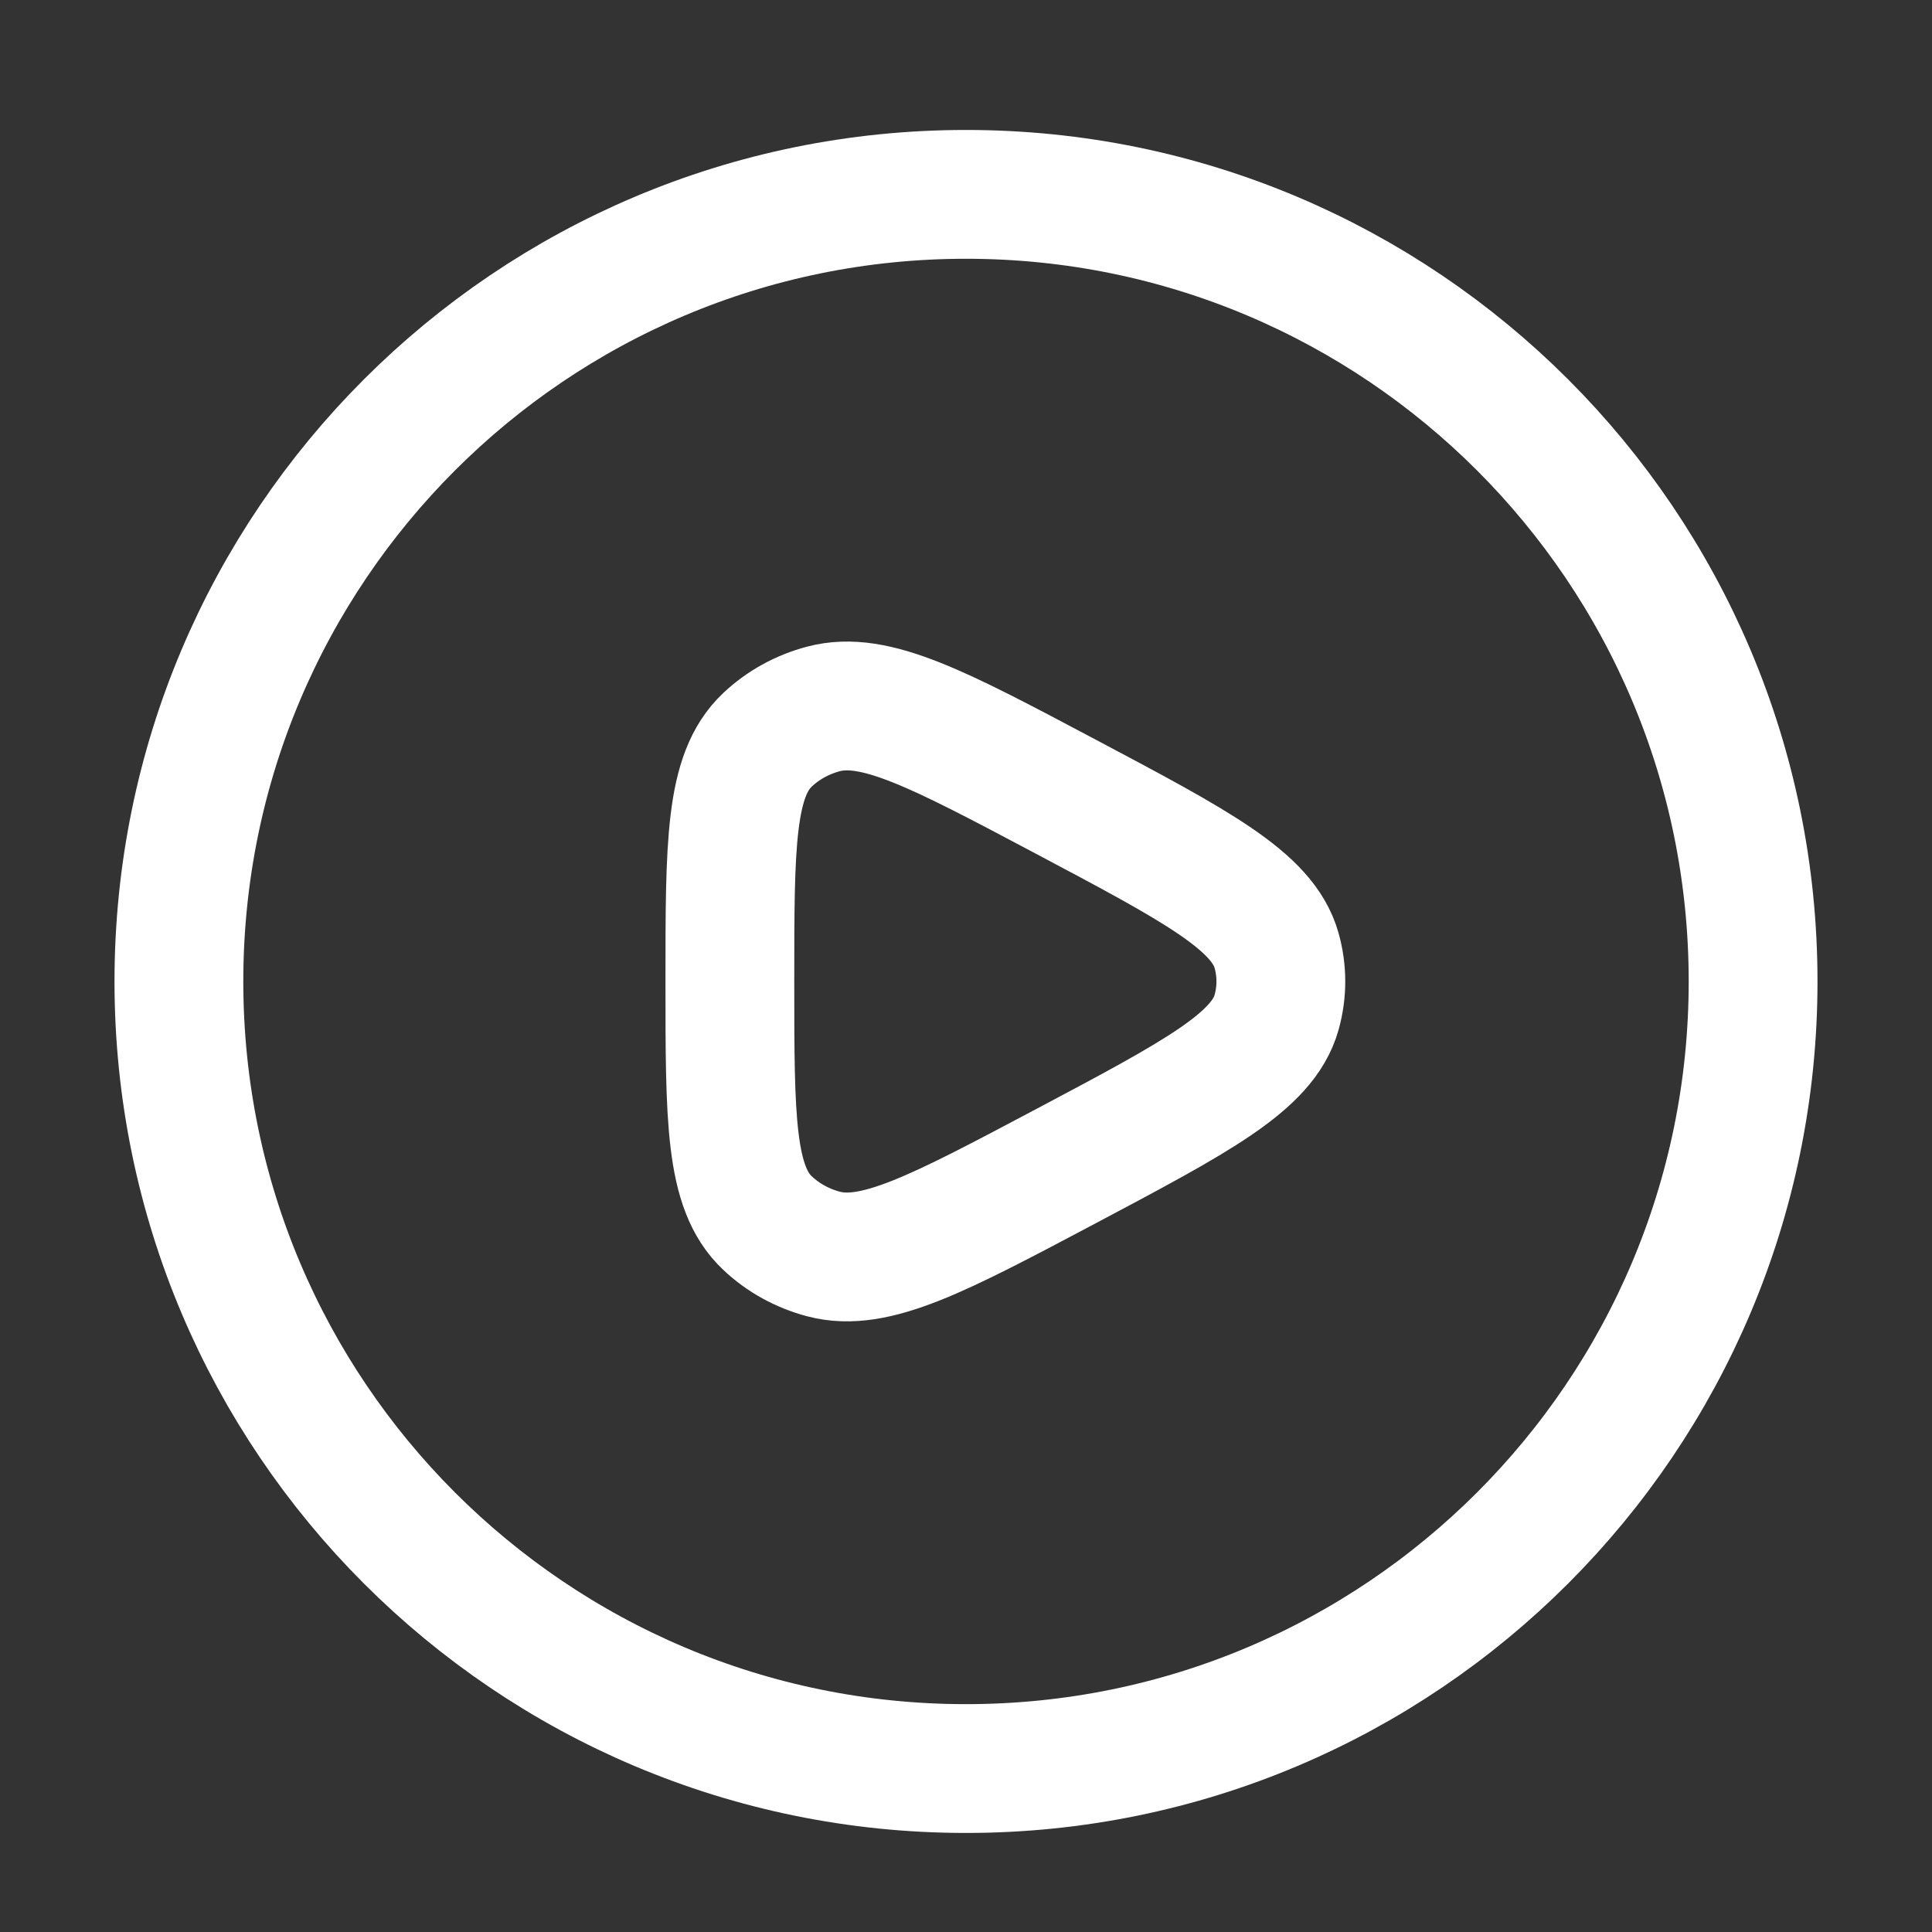 <svg width="45" height="45" viewBox="0 0 45 45" fill="none" xmlns="http://www.w3.org/2000/svg">
<rect x="0" y="0" width="45" height="45" fill="#333333" stroke="none"/>
<path d="M22.5 41.193C32.625 41.193 40.833 32.985 40.833 22.86C40.833 12.735 32.625 4.527 22.5 4.527C12.375 4.527 4.167 12.735 4.167 22.86C4.167 32.985 12.375 41.193 22.5 41.193Z" stroke="white" stroke-width="3"/>
<path d="M29.733 23.584C29.409 24.733 27.878 25.545 24.815 27.169C21.855 28.738 20.374 29.523 19.181 29.208C18.688 29.077 18.239 28.83 17.877 28.488C17 27.663 17 26.062 17 22.86C17 19.658 17 18.057 17.877 17.231C18.239 16.89 18.688 16.642 19.181 16.512C20.374 16.197 21.855 16.981 24.815 18.551C27.878 20.175 29.409 20.987 29.733 22.136C29.867 22.61 29.867 23.109 29.733 23.584Z" stroke="white" stroke-width="3" stroke-linejoin="round"/>
</svg>
